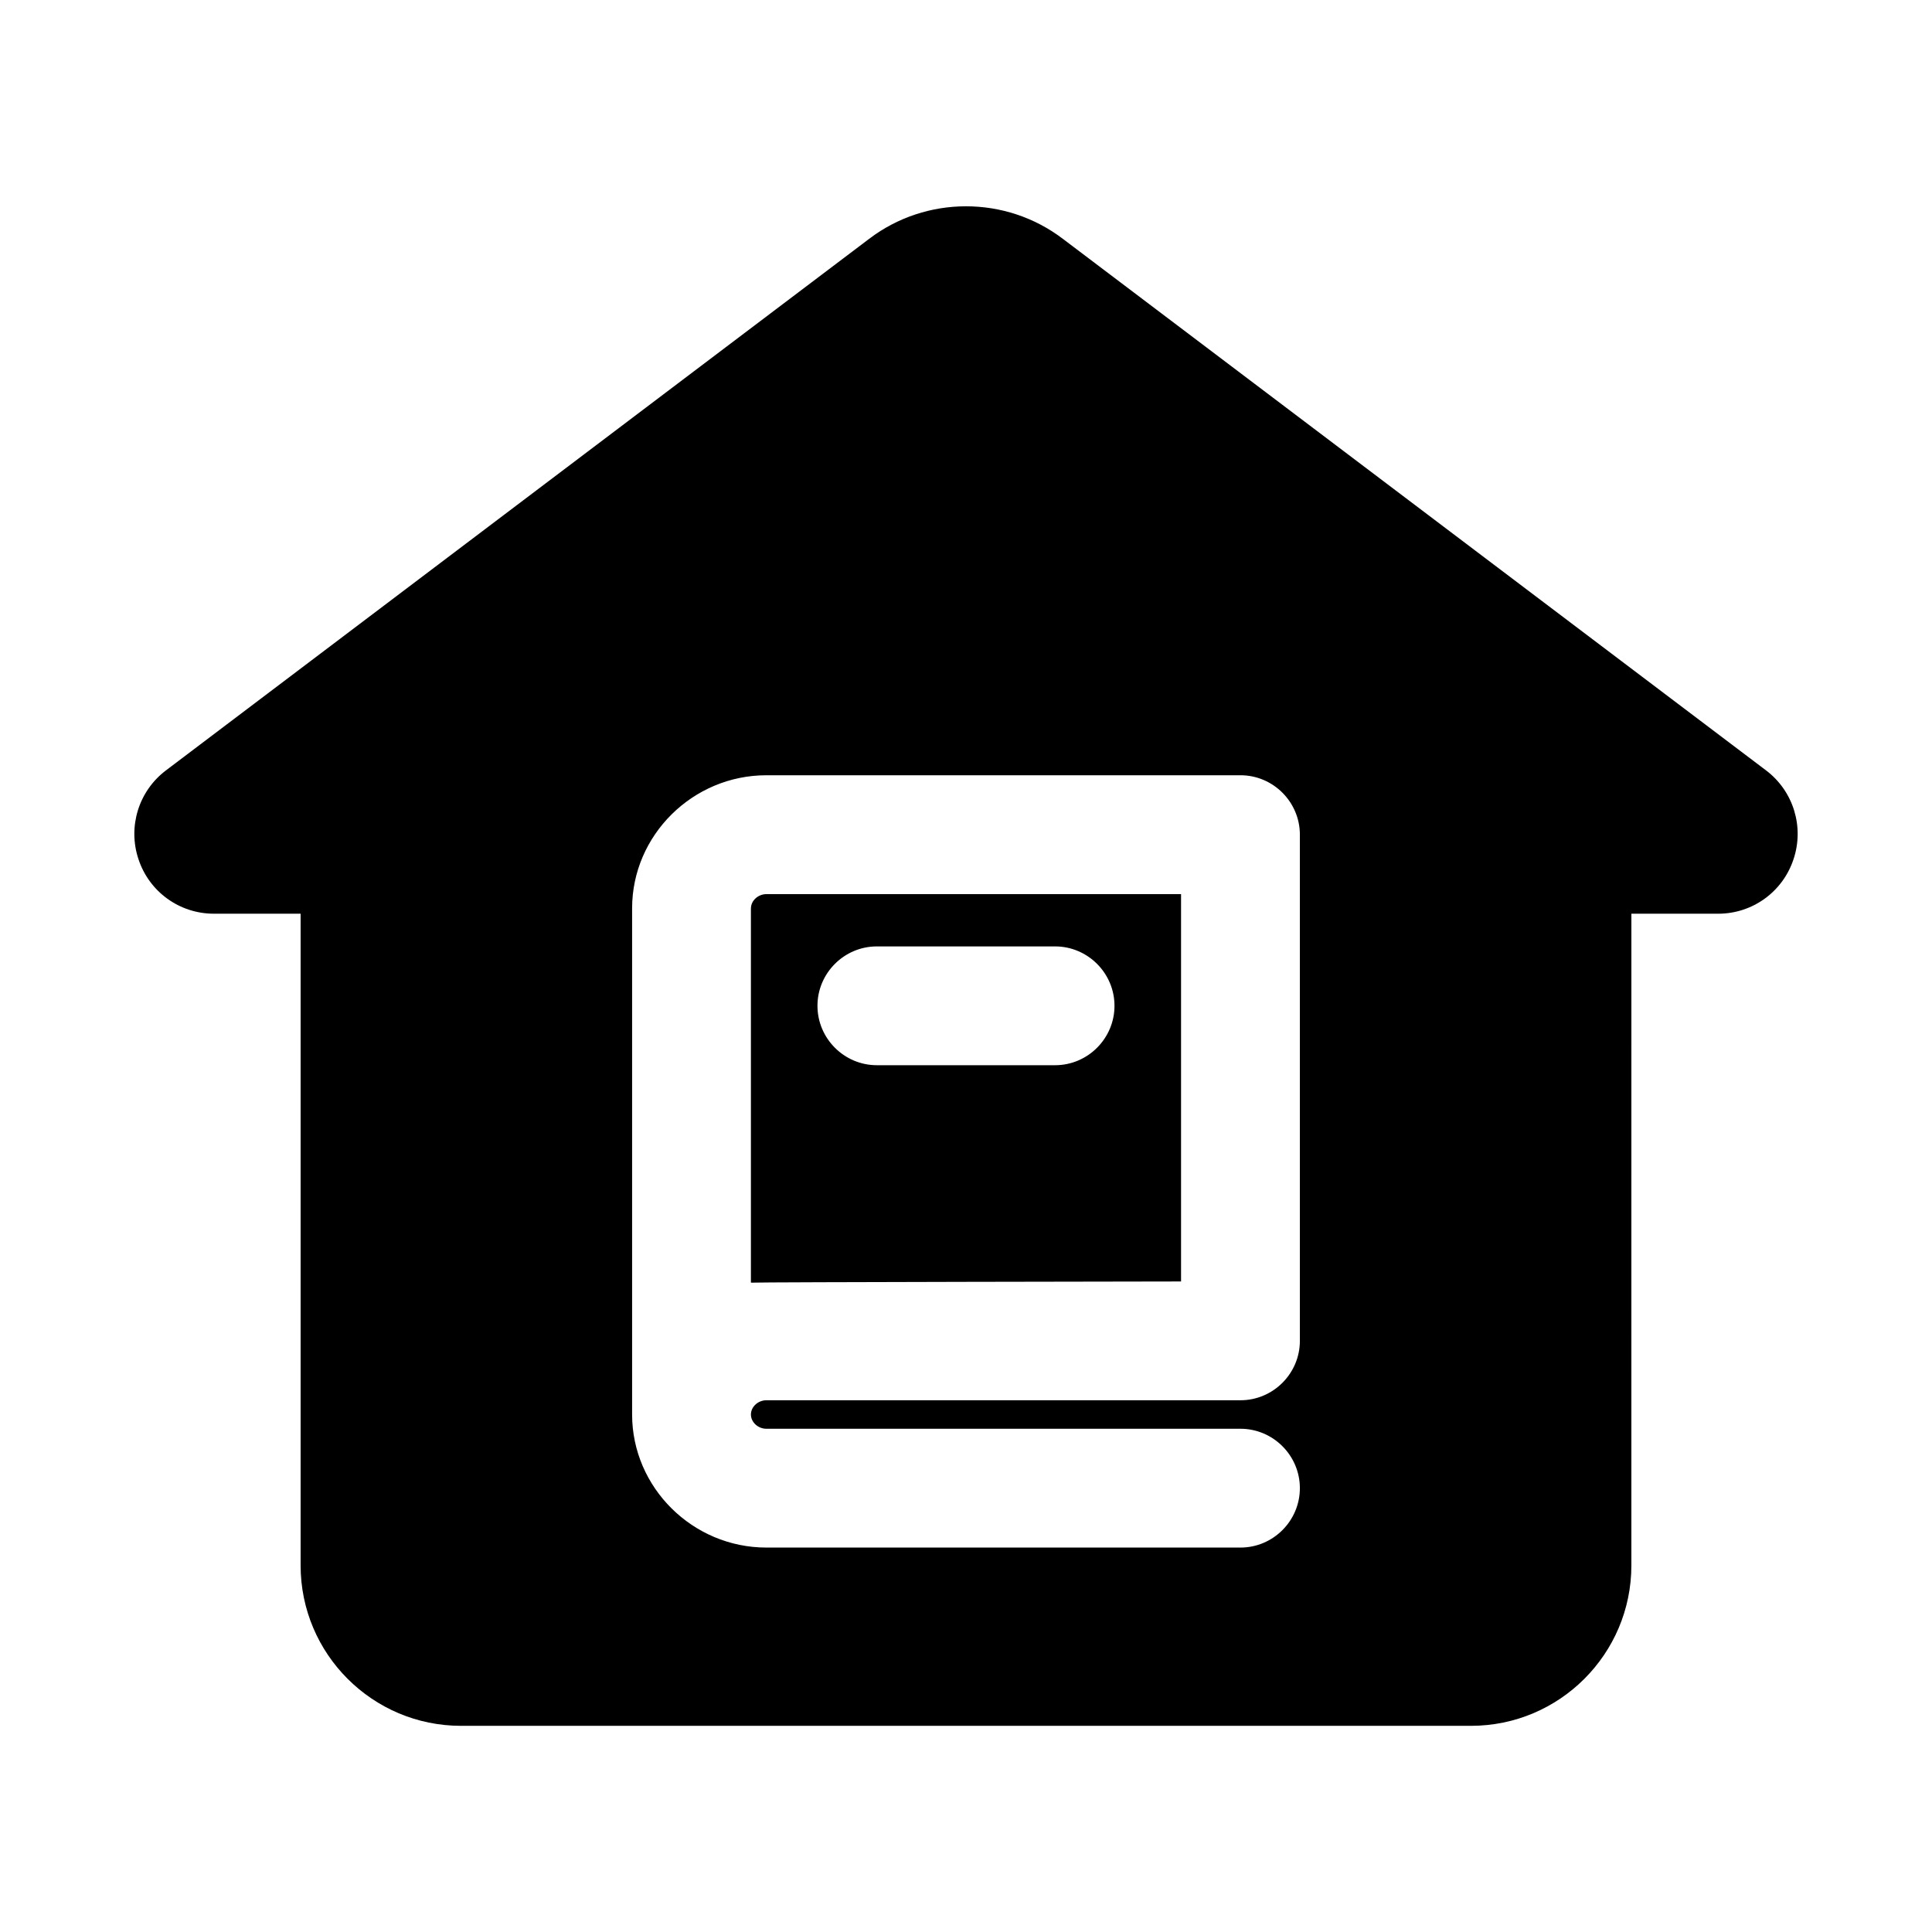 <?xml version="1.0" encoding="UTF-8"?>
<!-- Uploaded to: SVG Find, www.svgrepo.com, Generator: SVG Find Mixer Tools -->
<svg fill="#000000" width="800px" height="800px" version="1.1" viewBox="144 144 512 512" xmlns="http://www.w3.org/2000/svg">
 <g>
  <path d="m343 384.73v99.188c1.418-0.156 113.99-0.316 113.99-0.316v-102.65h-109.89c-2.203 0.004-4.094 1.734-4.094 3.781zm33.379 10.078h47.23c8.66 0 15.742 7.086 15.742 15.742 0 8.66-7.086 15.742-15.742 15.742h-47.23c-8.66 0-15.742-7.086-15.742-15.742-0.004-8.66 7.082-15.742 15.742-15.742z"/>
  <path d="m612.07 348.2-186.41-140.91c-15.113-11.492-36.211-11.492-51.324 0l-186.41 140.91c-7.242 5.512-10.078 14.957-7.242 23.457 2.832 8.66 10.863 14.484 19.996 14.484l22.984 0.004v172.71c0 23.457 19.051 42.508 42.508 42.508h267.65c23.457 0 42.508-19.051 42.508-42.508l0.004-172.71h22.984c9.133 0 17.16-5.824 19.996-14.484 2.836-8.504 0-17.949-7.242-23.461zm-123.59 151.14c0 8.66-7.086 15.742-15.742 15.742h-125.64c-2.203 0-4.094 1.73-4.094 3.777s1.891 3.777 4.094 3.777h125.64c8.66 0 15.742 7.086 15.742 15.742 0 8.66-7.086 15.742-15.742 15.742h-125.64c-19.523 0-35.582-15.902-35.582-35.266v-134.14c0-19.363 16.059-35.266 35.582-35.266h125.64c8.66 0 15.742 7.086 15.742 15.742z"/>
 </g>
</svg>
